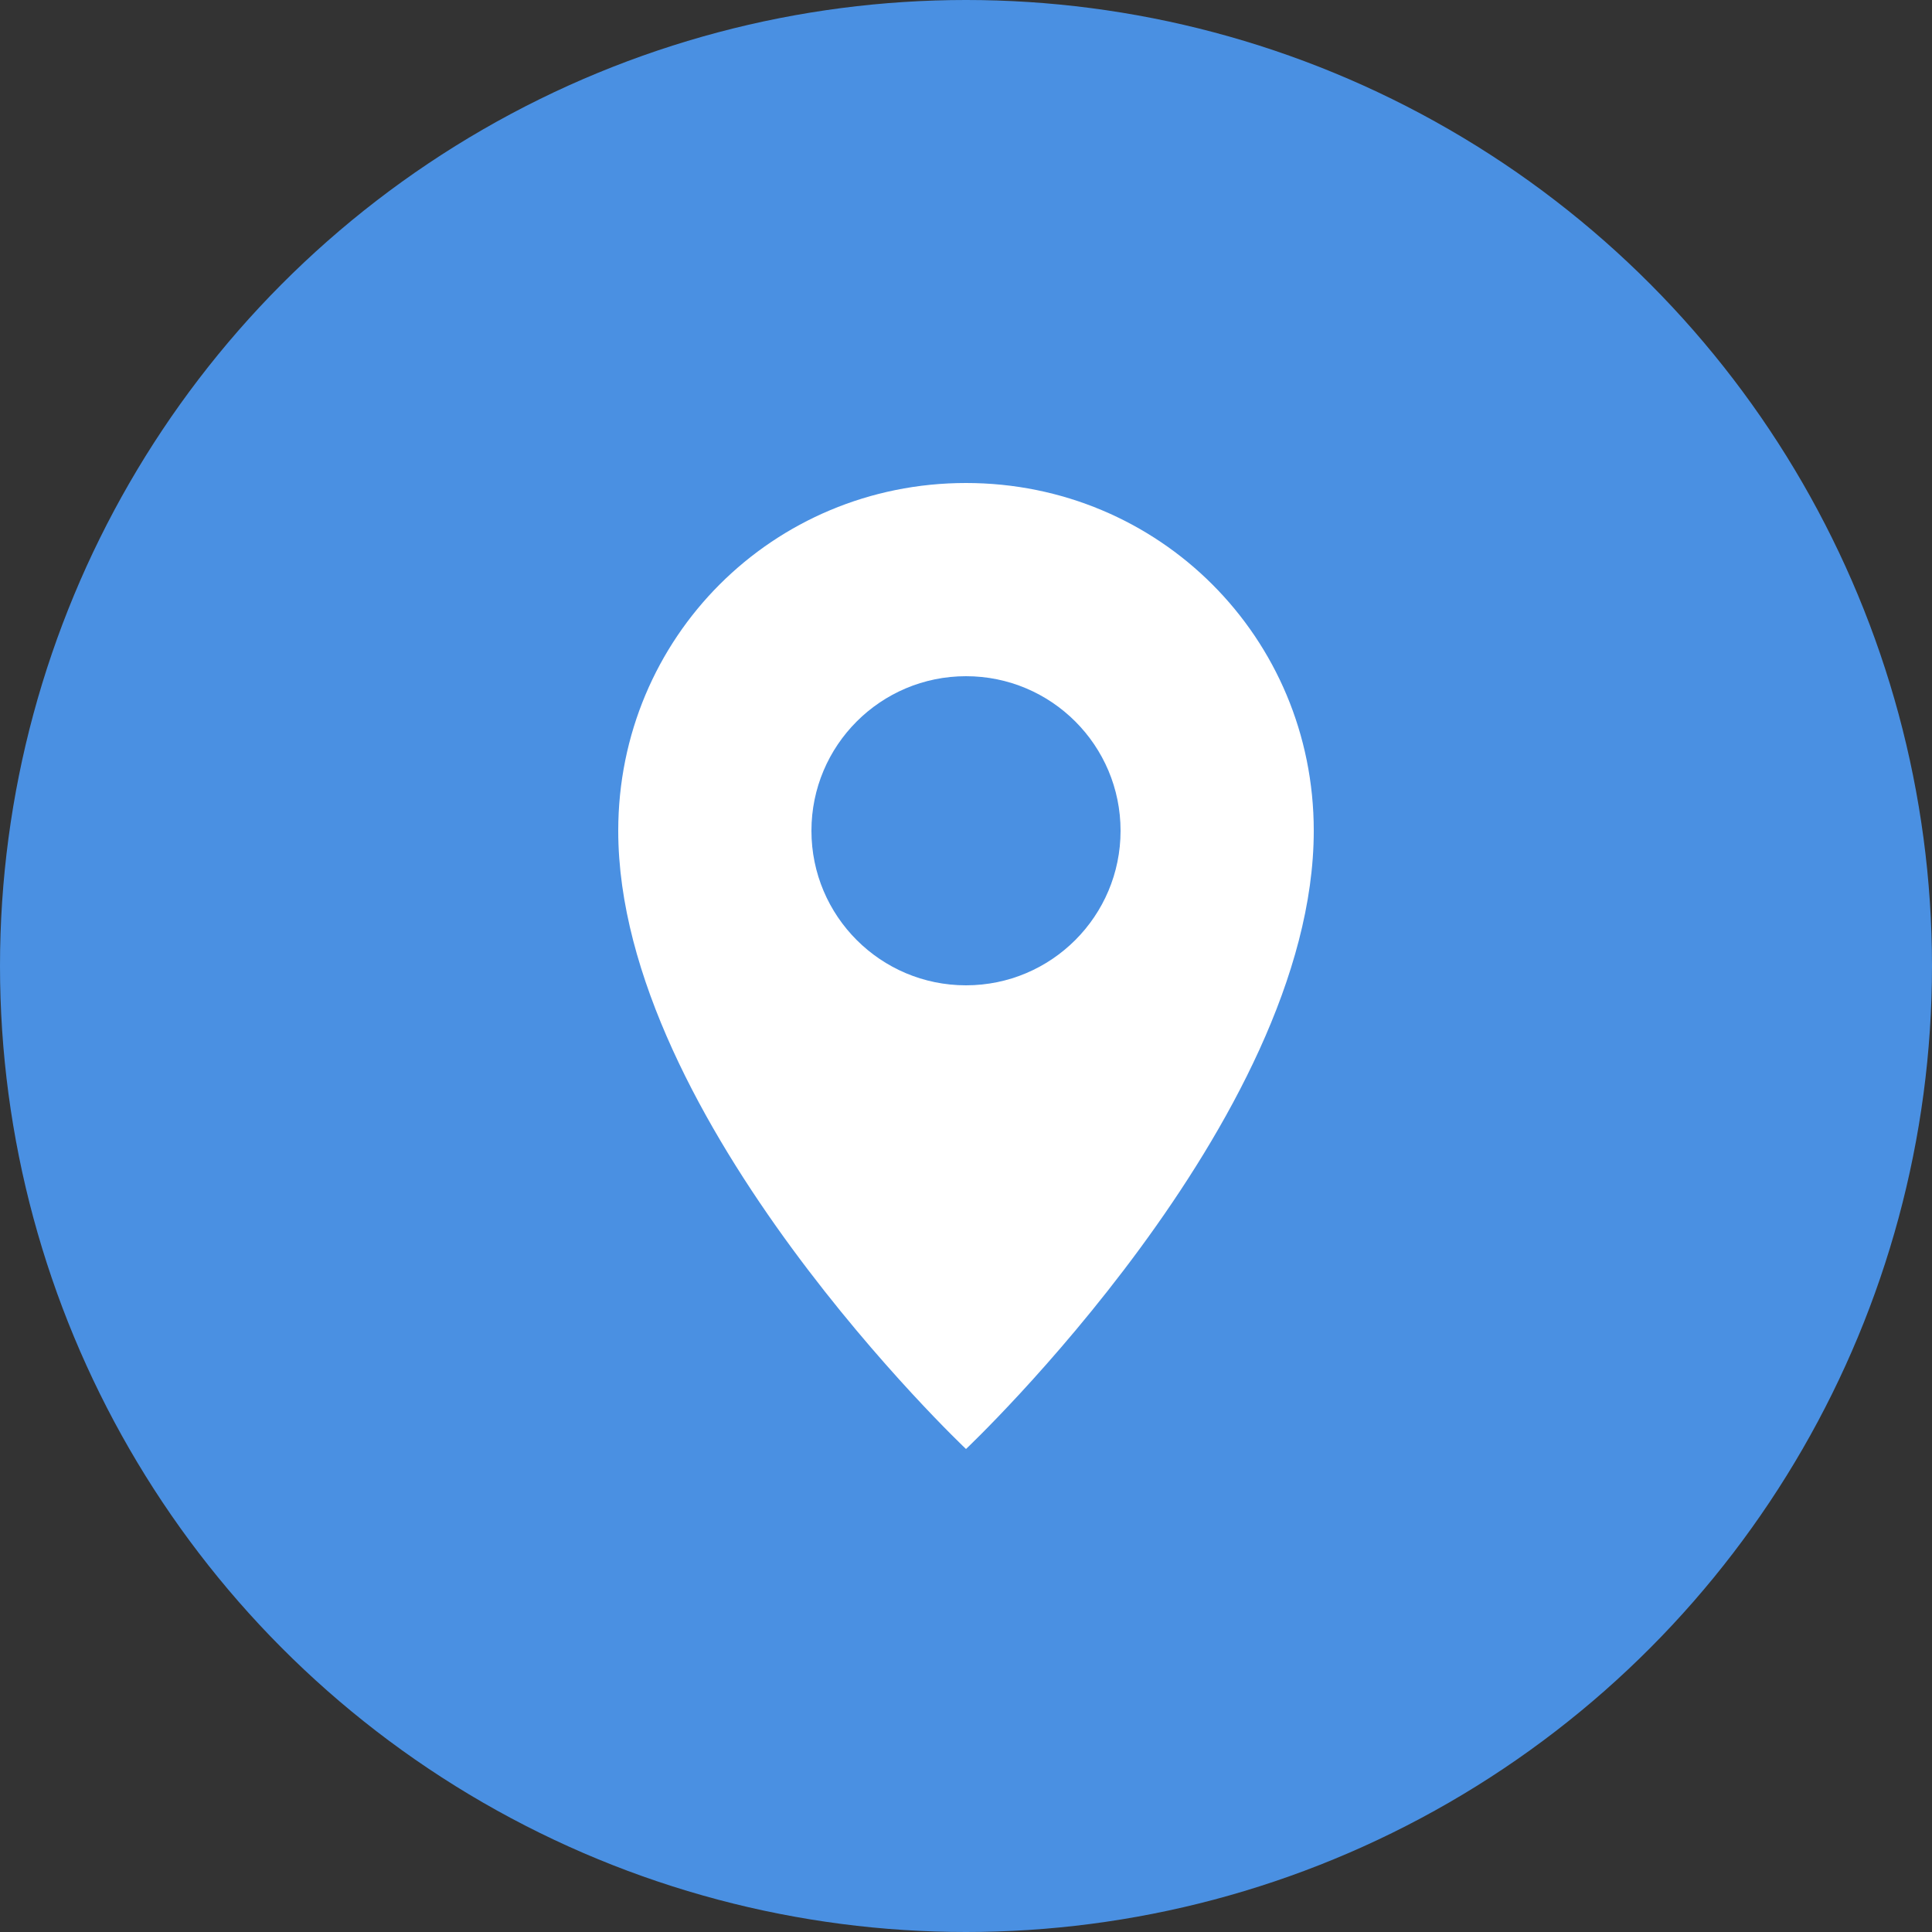 <svg xmlns="http://www.w3.org/2000/svg" viewBox="0 0 100 100">
  <rect x="0" y="0" width="100" height="100" fill="#333333" stroke="none"/>
  <circle cx="50" cy="50" r="50" fill="#4a90e2"/>
  <path d="M50 25 C40 25 32 33 32 43 C32 58 50 75 50 75 C50 75 68 58 68 43 C68 33 60 25 50 25 Z" fill="white"/>
  <circle cx="50" cy="43" r="8" fill="#4a90e2"/>
</svg>

